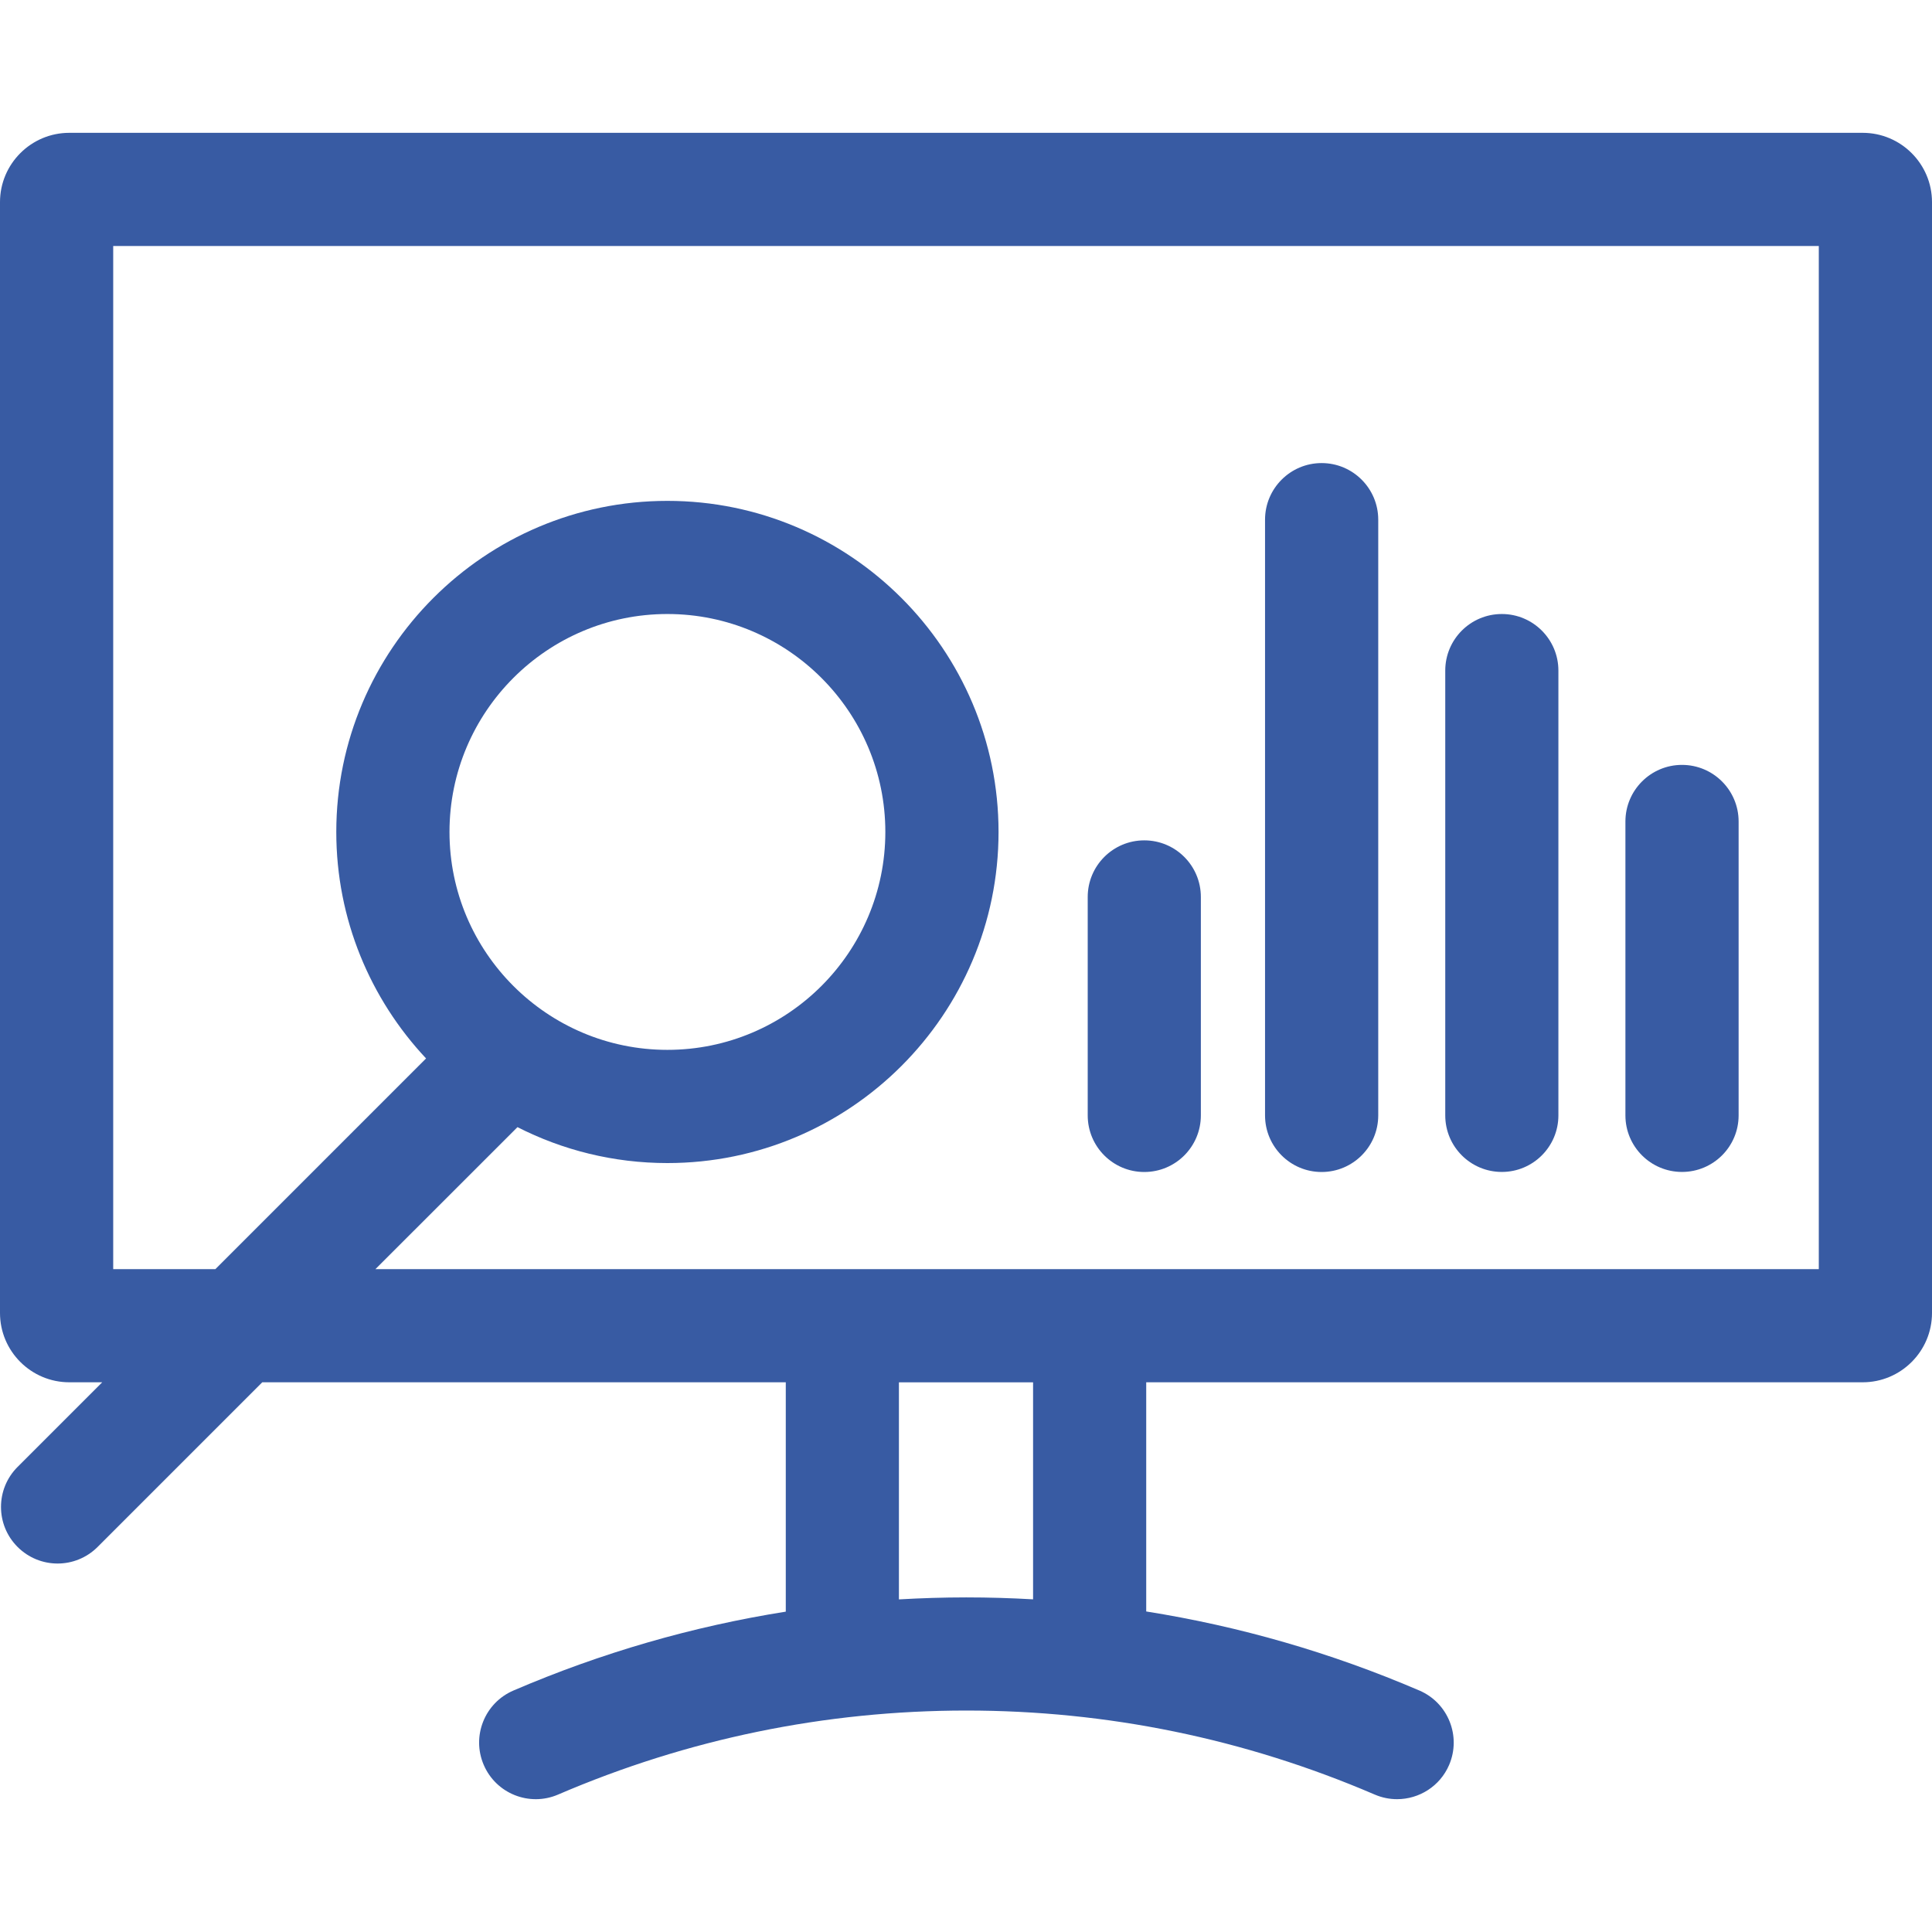 <svg xmlns="http://www.w3.org/2000/svg" width="32" height="32" viewBox="0 0 32 32" fill="none"><path d="M30.852 2.2H1.148C0.515 2.2 0 2.715 0 3.348V21.747C0 22.38 0.515 22.895 1.148 22.895H1.693L0.291 24.297C-0.075 24.663 -0.075 25.256 0.291 25.622C0.474 25.805 0.714 25.897 0.954 25.897C1.194 25.897 1.434 25.805 1.617 25.622L4.344 22.895H13.015V26.694C11.469 26.939 9.96 27.375 8.503 28.001C8.027 28.206 7.808 28.757 8.012 29.232C8.216 29.708 8.768 29.928 9.243 29.724C11.39 28.801 13.664 28.333 16.001 28.332C16.003 28.332 16.005 28.332 16.007 28.332C18.342 28.332 20.614 28.799 22.759 29.719L22.771 29.724C22.892 29.776 23.017 29.8 23.14 29.8C23.504 29.8 23.85 29.587 24.002 29.233C24.206 28.757 23.986 28.206 23.511 28.001L23.499 27.996C22.041 27.371 20.531 26.936 18.985 26.691V22.895H30.852C31.485 22.895 32 22.38 32 21.747V3.348C32 2.715 31.485 2.2 30.852 2.2ZM17.111 26.49C16.744 26.469 16.377 26.458 16.007 26.458C16.005 26.458 16.002 26.458 16 26.458C15.628 26.458 15.258 26.47 14.889 26.491V22.896H17.111V26.49ZM30.125 21.021H6.218L8.571 18.669C9.317 19.049 10.161 19.264 11.054 19.264C14.078 19.264 16.539 16.804 16.539 13.78C16.539 10.756 14.078 8.296 11.054 8.296C8.03 8.296 5.57 10.756 5.57 13.78C5.57 15.229 6.136 16.549 7.057 17.531L3.567 21.021H1.875V4.075H30.125V21.021ZM7.445 13.78C7.445 11.789 9.064 10.17 11.054 10.17C13.045 10.17 14.664 11.789 14.664 13.78C14.664 15.77 13.045 17.389 11.054 17.389C9.064 17.389 7.445 15.77 7.445 13.78Z" fill="#385BA3"></path><path d="M18.953 13.919C18.435 13.919 18.016 14.339 18.016 14.857V18.474C18.016 18.992 18.435 19.412 18.953 19.412C19.471 19.412 19.89 18.992 19.89 18.474V14.857C19.89 14.339 19.471 13.919 18.953 13.919Z" fill="#385BA3"></path><path d="M21.89 7.67C21.373 7.67 20.953 8.09 20.953 8.608V18.474C20.953 18.992 21.373 19.412 21.89 19.412C22.408 19.412 22.828 18.992 22.828 18.474V8.608C22.828 8.09 22.408 7.67 21.89 7.67Z" fill="#385BA3"></path><path d="M24.875 10.17C24.357 10.17 23.938 10.59 23.938 11.107V18.474C23.938 18.992 24.357 19.411 24.875 19.411C25.392 19.411 25.812 18.992 25.812 18.474V11.107C25.812 10.59 25.392 10.17 24.875 10.17Z" fill="#385BA3"></path><path d="M27.859 12.669C27.342 12.669 26.922 13.089 26.922 13.607V18.474C26.922 18.992 27.342 19.411 27.859 19.411C28.377 19.411 28.797 18.992 28.797 18.474V13.607C28.797 13.089 28.377 12.669 27.859 12.669Z" fill="#385BA3"></path></svg>